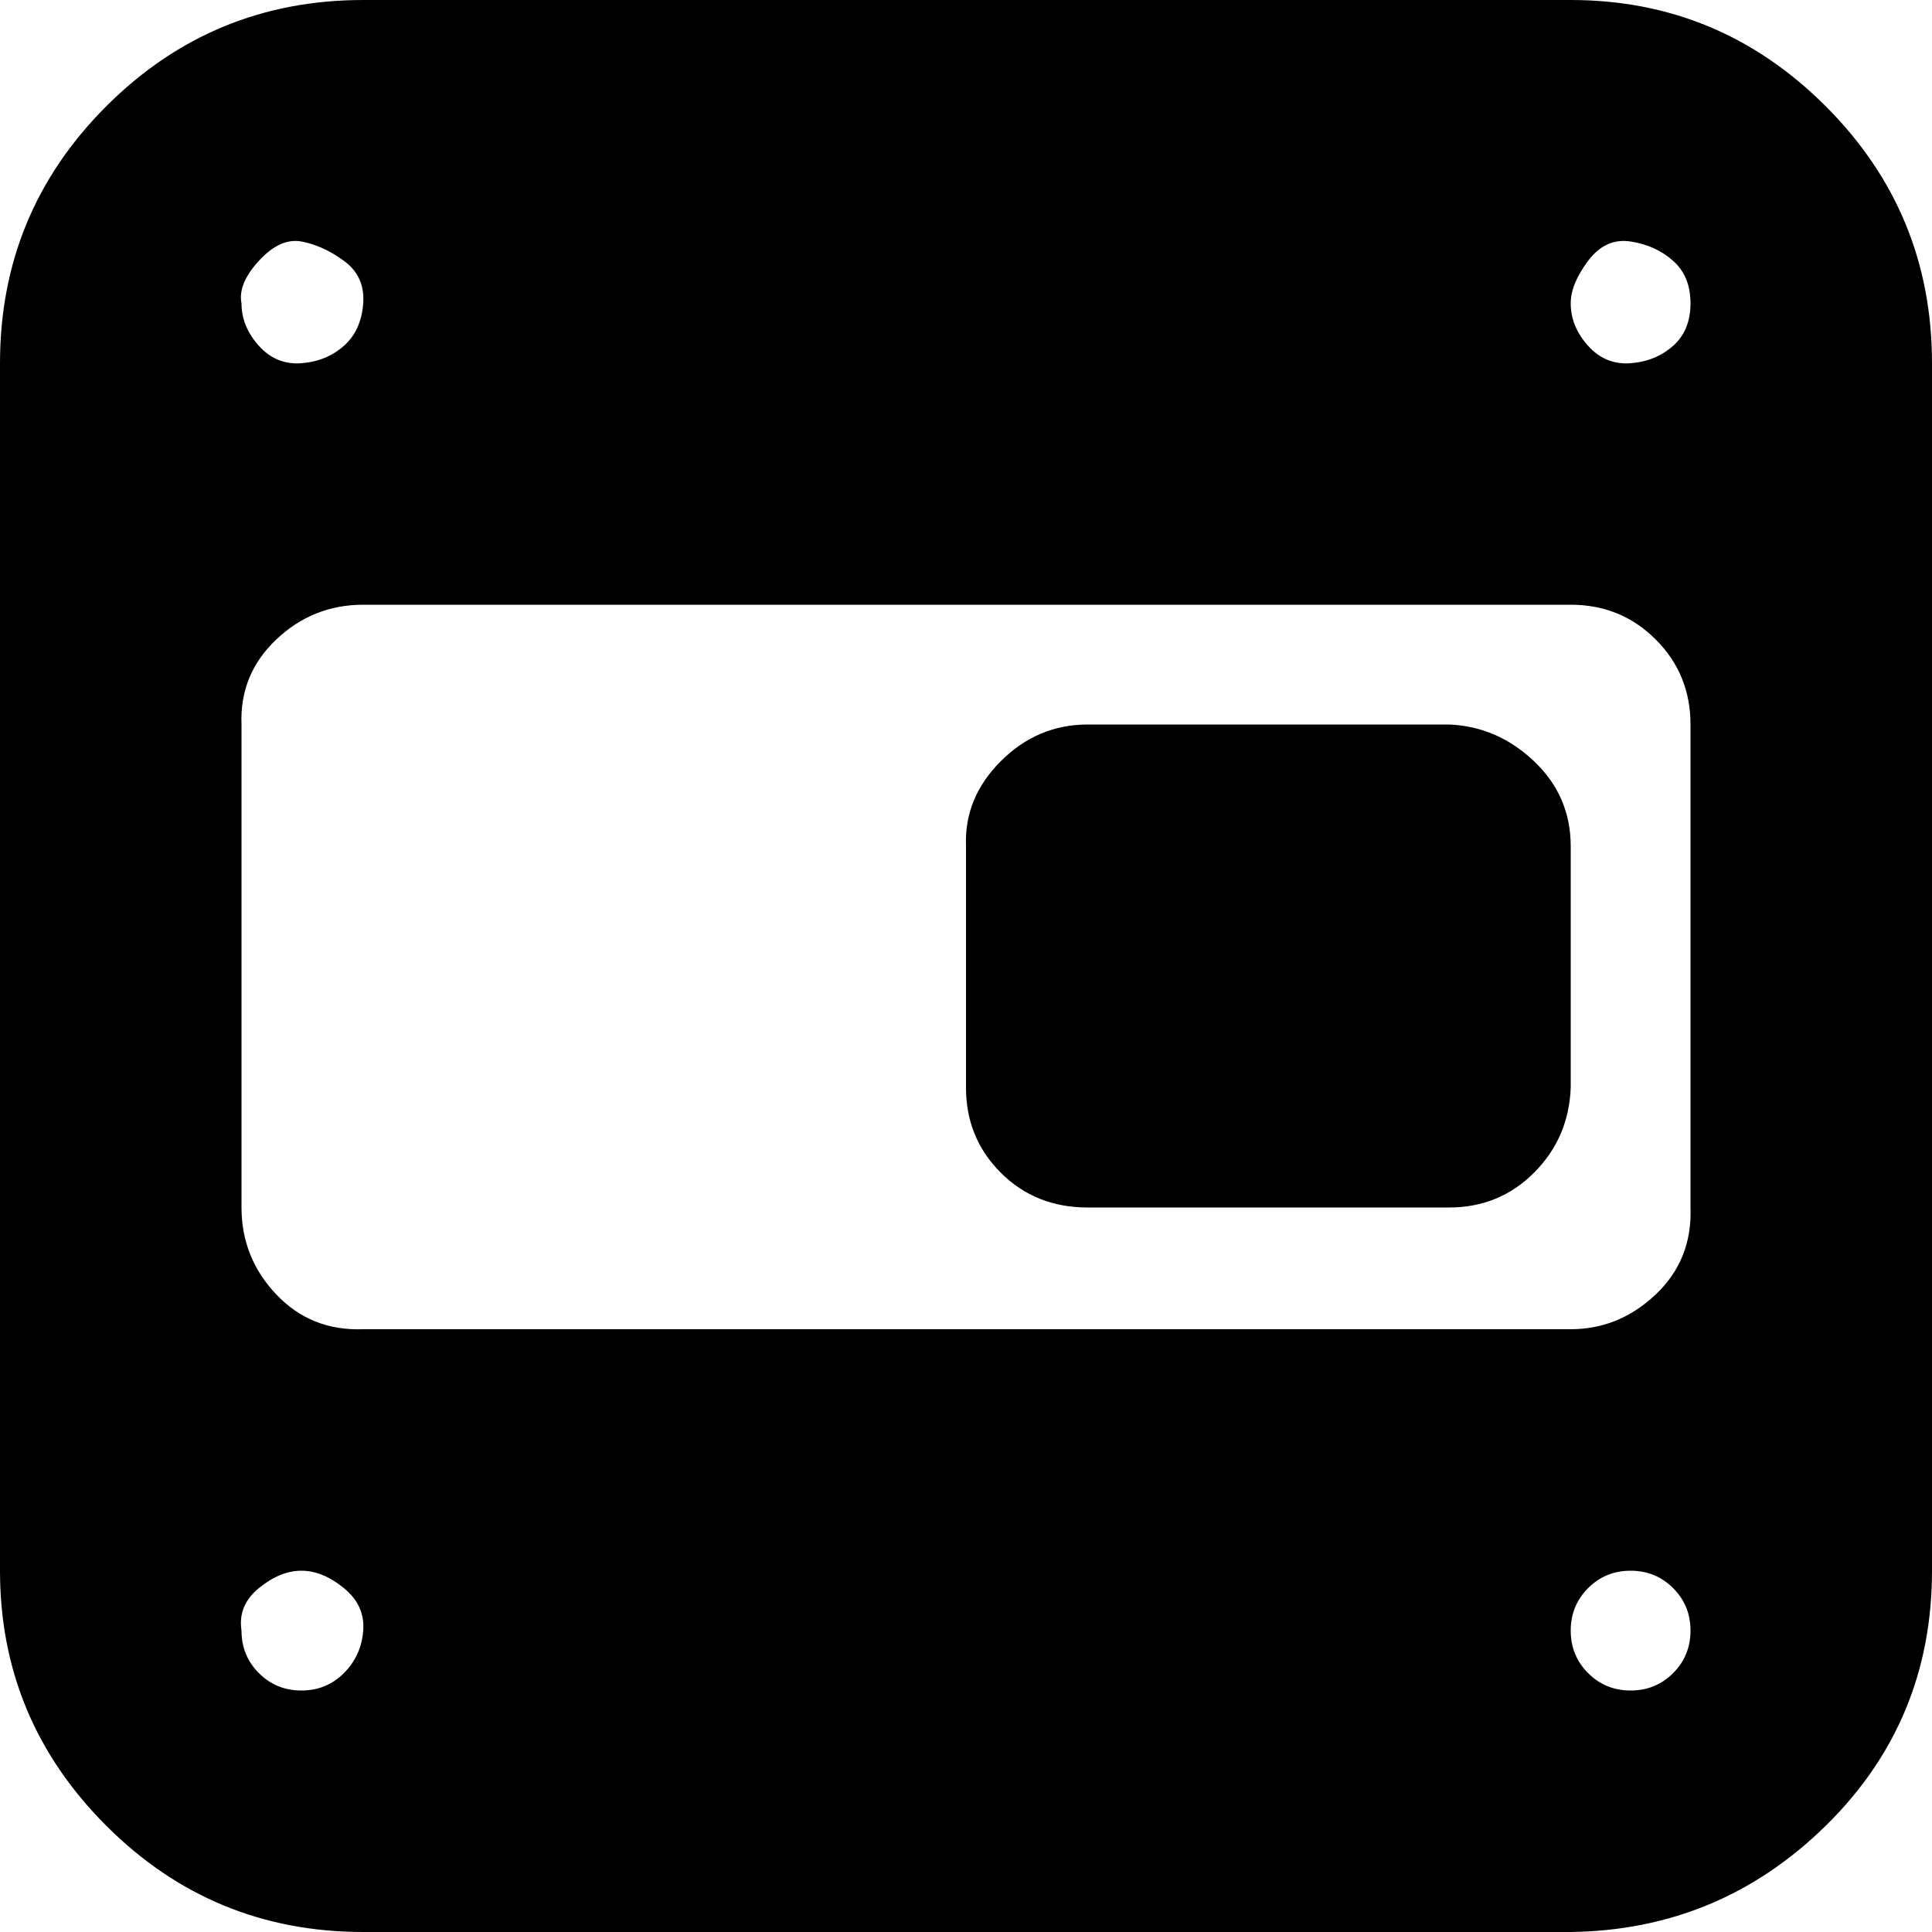 <?xml version="1.0" encoding="utf-8"?>
<!-- Скачано с сайта svg4.ru / Downloaded from svg4.ru -->
<svg fill="#000000" width="800px" height="800px" viewBox="0 0 32 32" version="1.1" xmlns="http://www.w3.org/2000/svg">
<title>right-toggle</title>
<path d="M0 26.016v-20q0-2.496 1.76-4.256t4.256-1.76h20q2.464 0 4.224 1.76t1.76 4.256v20q0 2.496-1.76 4.224t-4.224 1.76h-20q-2.496 0-4.256-1.76t-1.76-4.224zM4 27.008q0 0.416 0.288 0.704t0.704 0.288 0.704-0.288 0.32-0.704-0.32-0.704-0.704-0.288-0.704 0.288-0.288 0.704zM4 20q0 0.832 0.576 1.44t1.44 0.576h20q0.8 0 1.408-0.576t0.576-1.44v-8q0-0.832-0.576-1.408t-1.408-0.576h-20q-0.832 0-1.44 0.576t-0.576 1.408v8zM4 5.024q0 0.384 0.288 0.704t0.704 0.288 0.704-0.288 0.32-0.704-0.32-0.704-0.704-0.32-0.704 0.32-0.288 0.704zM16 18.016q0 0.832 0.576 1.408t1.44 0.576h5.984q0.832 0 1.408-0.576t0.608-1.408v-4q0-0.832-0.608-1.408t-1.408-0.608h-5.984q-0.832 0-1.44 0.608t-0.576 1.408v4zM26.016 27.008q0 0.416 0.288 0.704t0.704 0.288 0.704-0.288 0.288-0.704-0.288-0.704-0.704-0.288-0.704 0.288-0.288 0.704zM26.016 5.024q0 0.384 0.288 0.704t0.704 0.288 0.704-0.288 0.288-0.704-0.288-0.704-0.704-0.32-0.704 0.32-0.288 0.704z"></path>
</svg>
